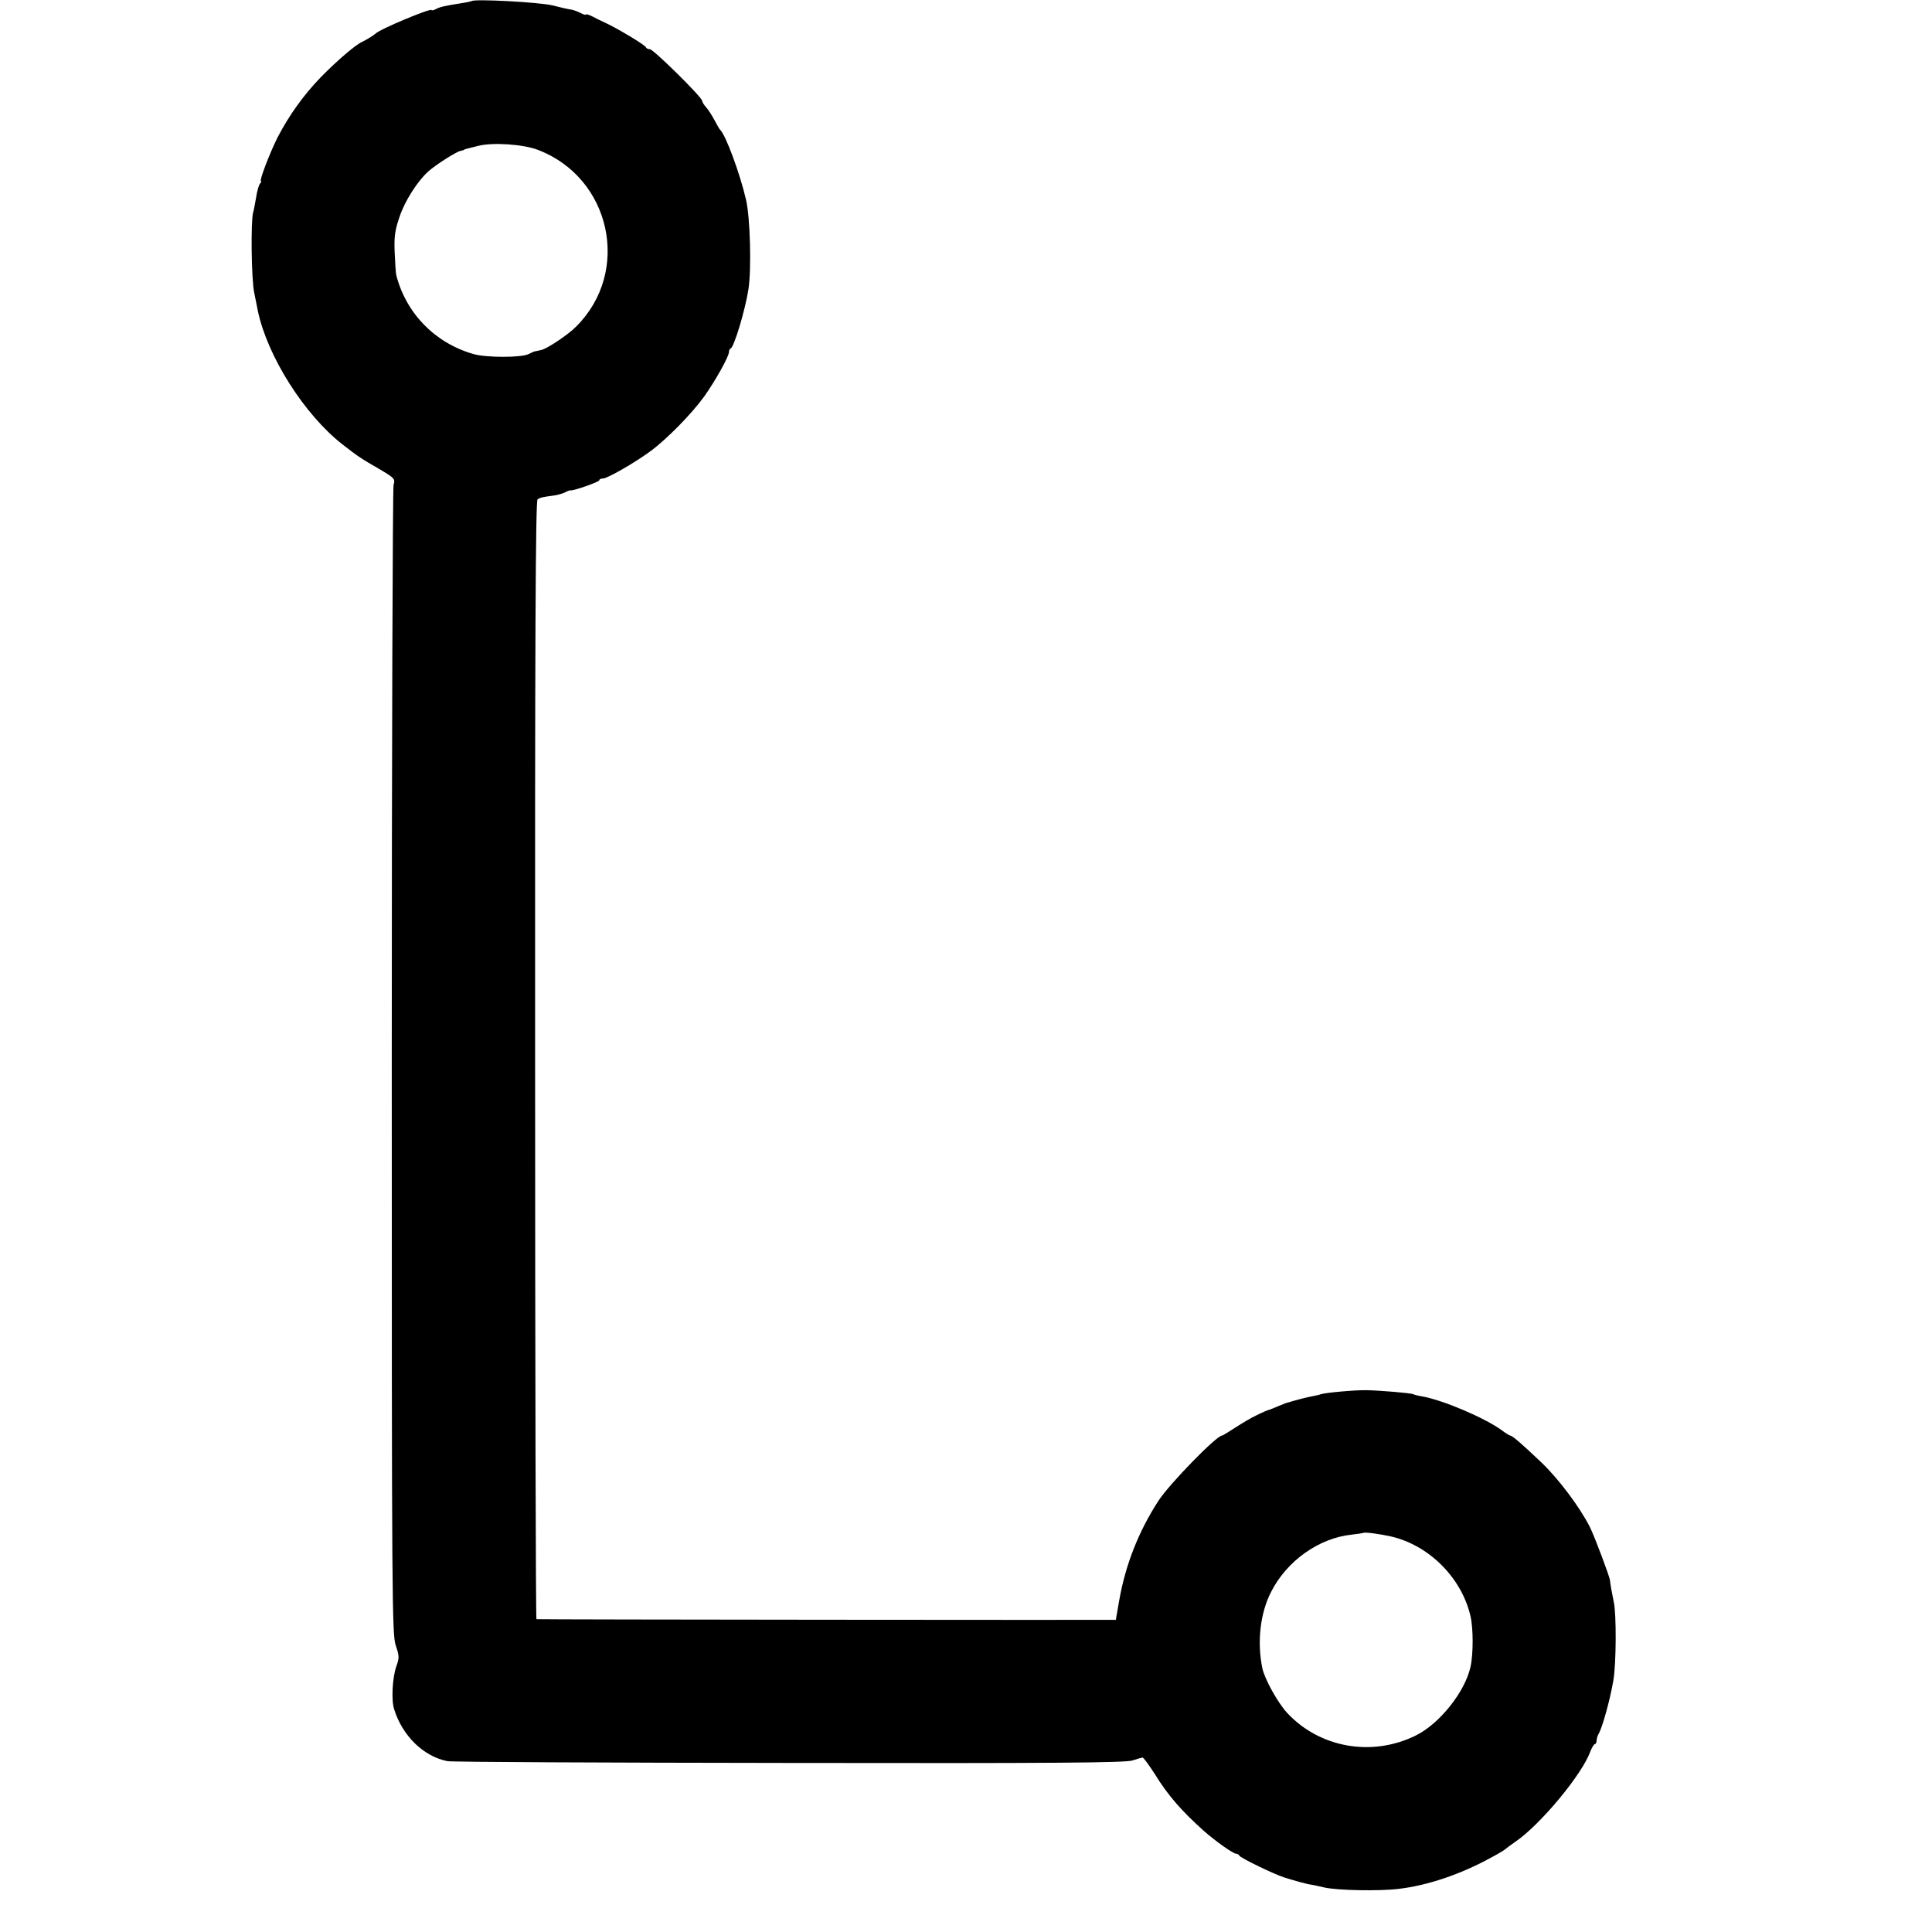 <?xml version="1.0" standalone="no"?>
<!DOCTYPE svg PUBLIC "-//W3C//DTD SVG 20010904//EN"
 "http://www.w3.org/TR/2001/REC-SVG-20010904/DTD/svg10.dtd">
<svg version="1.0" xmlns="http://www.w3.org/2000/svg"
 width="864pt" height="864pt" viewBox="0 0 864 864"
 preserveAspectRatio="xMidYMid meet">
<g transform="translate(0,864) scale(0.1,-0.1)"
fill="#000000" stroke="none">
<path d="M2109 8635 c-2 -1 -22 -6 -44 -9 -81 -13 -98 -17 -116 -27 -11 -5
-19 -7 -19 -4 0 11 -231 -85 -250 -105 -7 -7 -43 -29 -60 -37 -29 -12 -116
-87 -187 -160 -76 -79 -140 -168 -192 -268 -34 -68 -83 -195 -74 -195 3 0 1
-6 -5 -12 -5 -7 -13 -35 -17 -63 -5 -27 -10 -57 -13 -65 -11 -39 -8 -300 5
-360 7 -36 15 -72 16 -80 43 -204 208 -464 378 -597 68 -53 84 -64 161 -108
74 -44 76 -46 68 -74 -4 -16 -8 -1179 -8 -2583 0 -2420 1 -2557 18 -2607 16
-47 16 -56 2 -94 -17 -50 -23 -151 -9 -192 37 -118 131 -210 238 -231 19 -4
707 -7 1529 -8 1197 -2 1503 1 1534 11 21 7 42 13 46 13 4 0 28 -33 54 -73 59
-96 120 -166 222 -257 50 -44 129 -100 142 -100 6 0 12 -4 14 -8 3 -10 155
-83 198 -97 50 -16 99 -29 115 -32 11 -1 42 -8 68 -14 57 -13 245 -17 333 -6
128 15 276 65 411 139 32 17 60 34 63 37 3 3 24 19 46 34 111 75 299 301 336
404 7 18 16 33 20 33 4 0 8 7 8 15 0 8 4 23 10 33 17 30 51 154 65 237 13 74
14 298 2 350 -6 28 -17 88 -17 97 -1 16 -69 197 -90 239 -45 89 -141 217 -217
289 -84 80 -130 120 -139 120 -3 0 -20 10 -37 23 -76 56 -265 136 -356 152
-19 3 -37 8 -41 10 -8 5 -149 17 -210 18 -49 1 -183 -11 -203 -18 -7 -3 -23
-6 -37 -9 -20 -3 -78 -18 -120 -31 -3 -1 -18 -7 -35 -14 -16 -7 -34 -14 -40
-16 -14 -3 -76 -33 -100 -48 -11 -6 -39 -24 -63 -39 -24 -16 -45 -28 -47 -28
-25 0 -235 -216 -284 -291 -89 -137 -148 -287 -176 -447 -8 -47 -15 -85 -15
-86 0 -1 -2583 1 -2591 3 -3 0 -6 1126 -6 2501 -1 1857 2 2502 11 2507 12 8
21 10 73 17 17 2 39 9 50 14 10 6 20 9 23 9 11 -4 130 38 130 45 0 5 7 8 16 8
20 0 142 70 214 123 73 54 184 167 240 245 49 69 110 178 110 198 0 7 3 14 8
16 15 7 64 169 79 264 14 89 8 323 -11 402 -27 116 -91 290 -116 312 -3 3 -14
22 -25 43 -11 21 -28 47 -37 57 -10 11 -18 24 -18 29 0 16 -218 231 -234 231
-8 0 -16 4 -18 9 -3 10 -132 87 -183 110 -16 7 -42 20 -57 28 -16 8 -28 11
-28 8 0 -3 -10 0 -22 6 -13 7 -32 14 -43 16 -11 1 -49 10 -85 19 -57 14 -351
30 -361 19z m296 -665 c327 -124 419 -544 172 -790 -36 -37 -131 -100 -156
-105 -9 -2 -17 -4 -18 -4 -2 -1 -6 -1 -10 -2 -5 -1 -17 -6 -28 -12 -32 -17
-191 -17 -249 0 -172 50 -300 182 -344 353 -2 8 -5 54 -7 101 -3 71 1 99 22
160 23 70 81 160 128 202 32 29 126 89 144 92 9 2 16 4 16 5 0 2 12 5 65 18
64 16 200 7 265 -18z m3815 -6201 c170 -39 316 -184 356 -356 13 -55 13 -171
0 -228 -25 -112 -139 -255 -246 -307 -196 -96 -429 -54 -574 102 -43 47 -101
152 -111 201 -24 117 -9 247 40 341 70 138 214 240 360 255 28 3 51 7 53 8 5
4 73 -5 122 -16z"/>
</g>
</svg>
